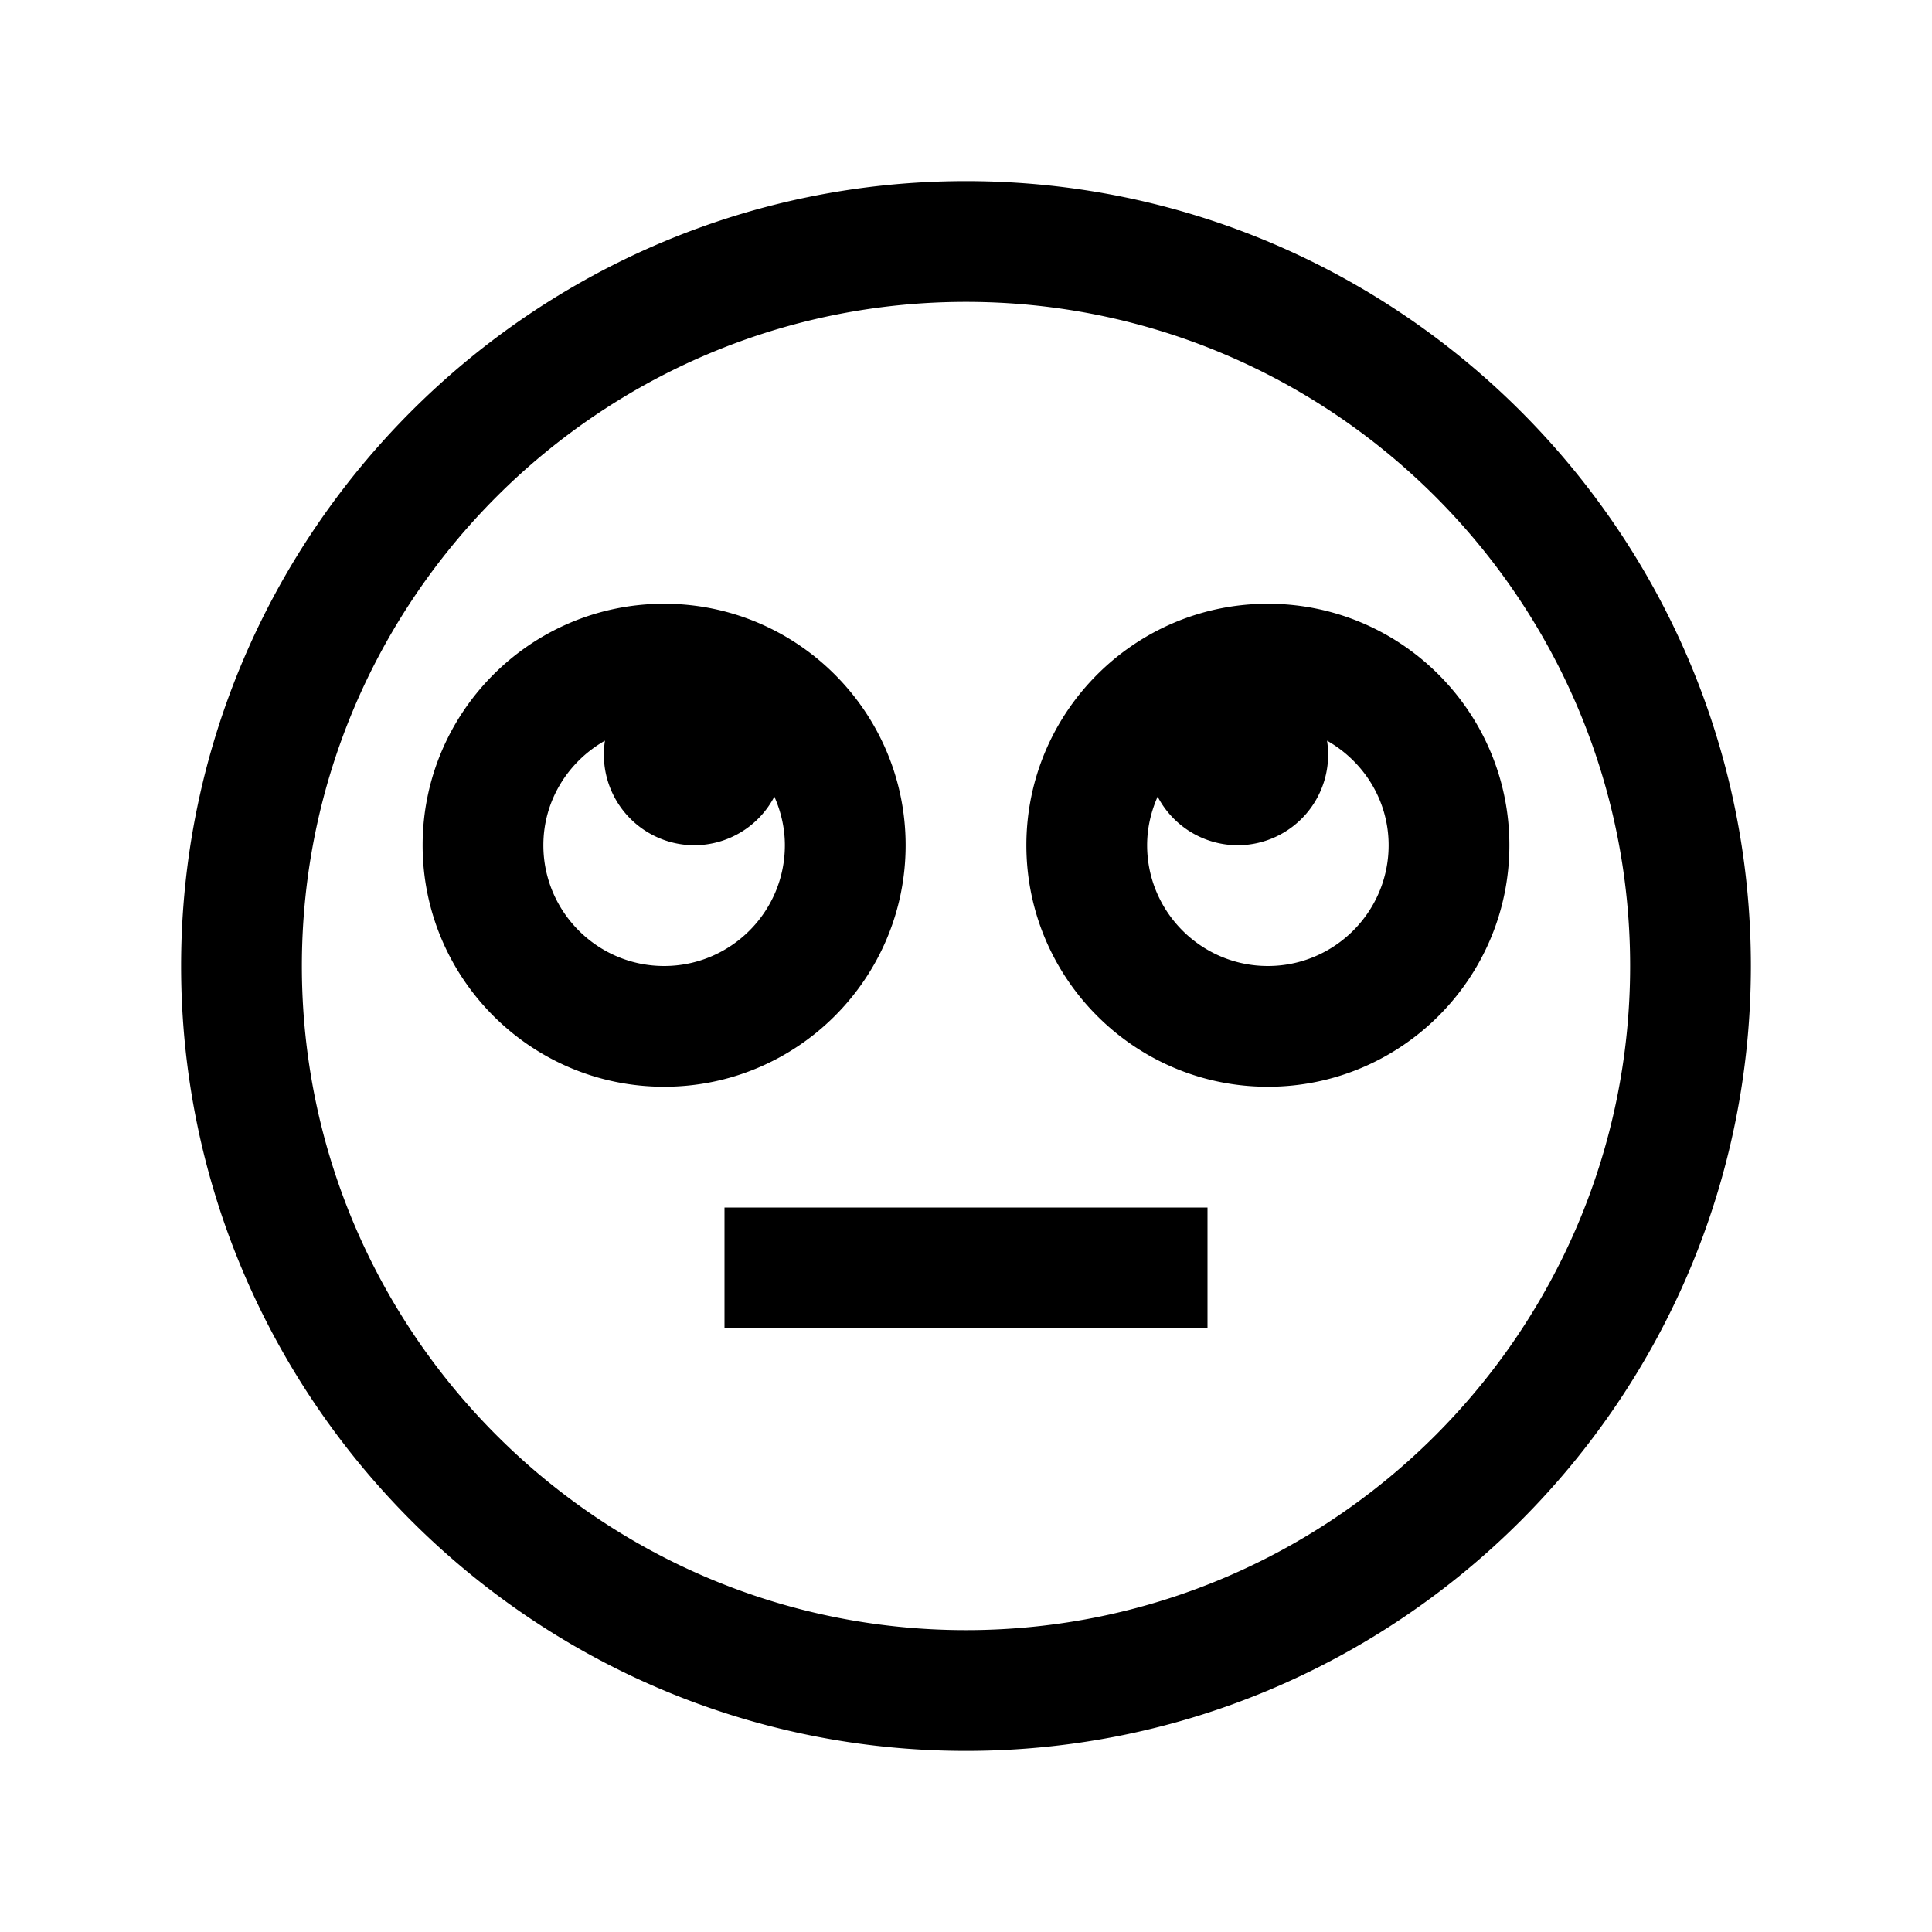 <?xml version="1.0" encoding="utf-8"?>
<svg fill="#000000" width="800px" height="800px" viewBox="0 0 32 32" xmlns="http://www.w3.org/2000/svg"><path d="M 16 3 C 8.832 3 3 8.832 3 16 C 3 23.168 8.832 29 16 29 C 23.168 29 29 23.168 29 16 C 29 8.832 23.168 3 16 3 z M 16 5 C 22.065 5 27 9.935 27 16 C 27 22.065 22.065 27 16 27 C 9.935 27 5 22.065 5 16 C 5 9.935 9.935 5 16 5 z M 11 10 C 8.794 10 7 11.794 7 14 C 7 16.206 8.794 18 11 18 C 13.206 18 15 16.206 15 14 C 15 11.794 13.206 10 11 10 z M 21 10 C 18.794 10 17 11.794 17 14 C 17 16.206 18.794 18 21 18 C 23.206 18 25 16.206 25 14 C 25 11.794 23.206 10 21 10 z M 10.02 12.268 A 1.5 1.5 0 0 0 11.5 14 A 1.5 1.5 0 0 0 12.826 13.195 C 12.935 13.442 13 13.713 13 14 C 13 15.103 12.103 16 11 16 C 9.897 16 9 15.103 9 14 C 9 13.255 9.414 12.612 10.02 12.268 z M 21.98 12.268 C 22.586 12.612 23 13.255 23 14 C 23 15.103 22.103 16 21 16 C 19.897 16 19 15.103 19 14 C 19 13.713 19.065 13.442 19.174 13.195 A 1.5 1.5 0 0 0 20.5 14 A 1.5 1.5 0 0 0 21.98 12.268 z M 12 20 L 12 22 L 20 22 L 20 20 L 12 20 z"/></svg>